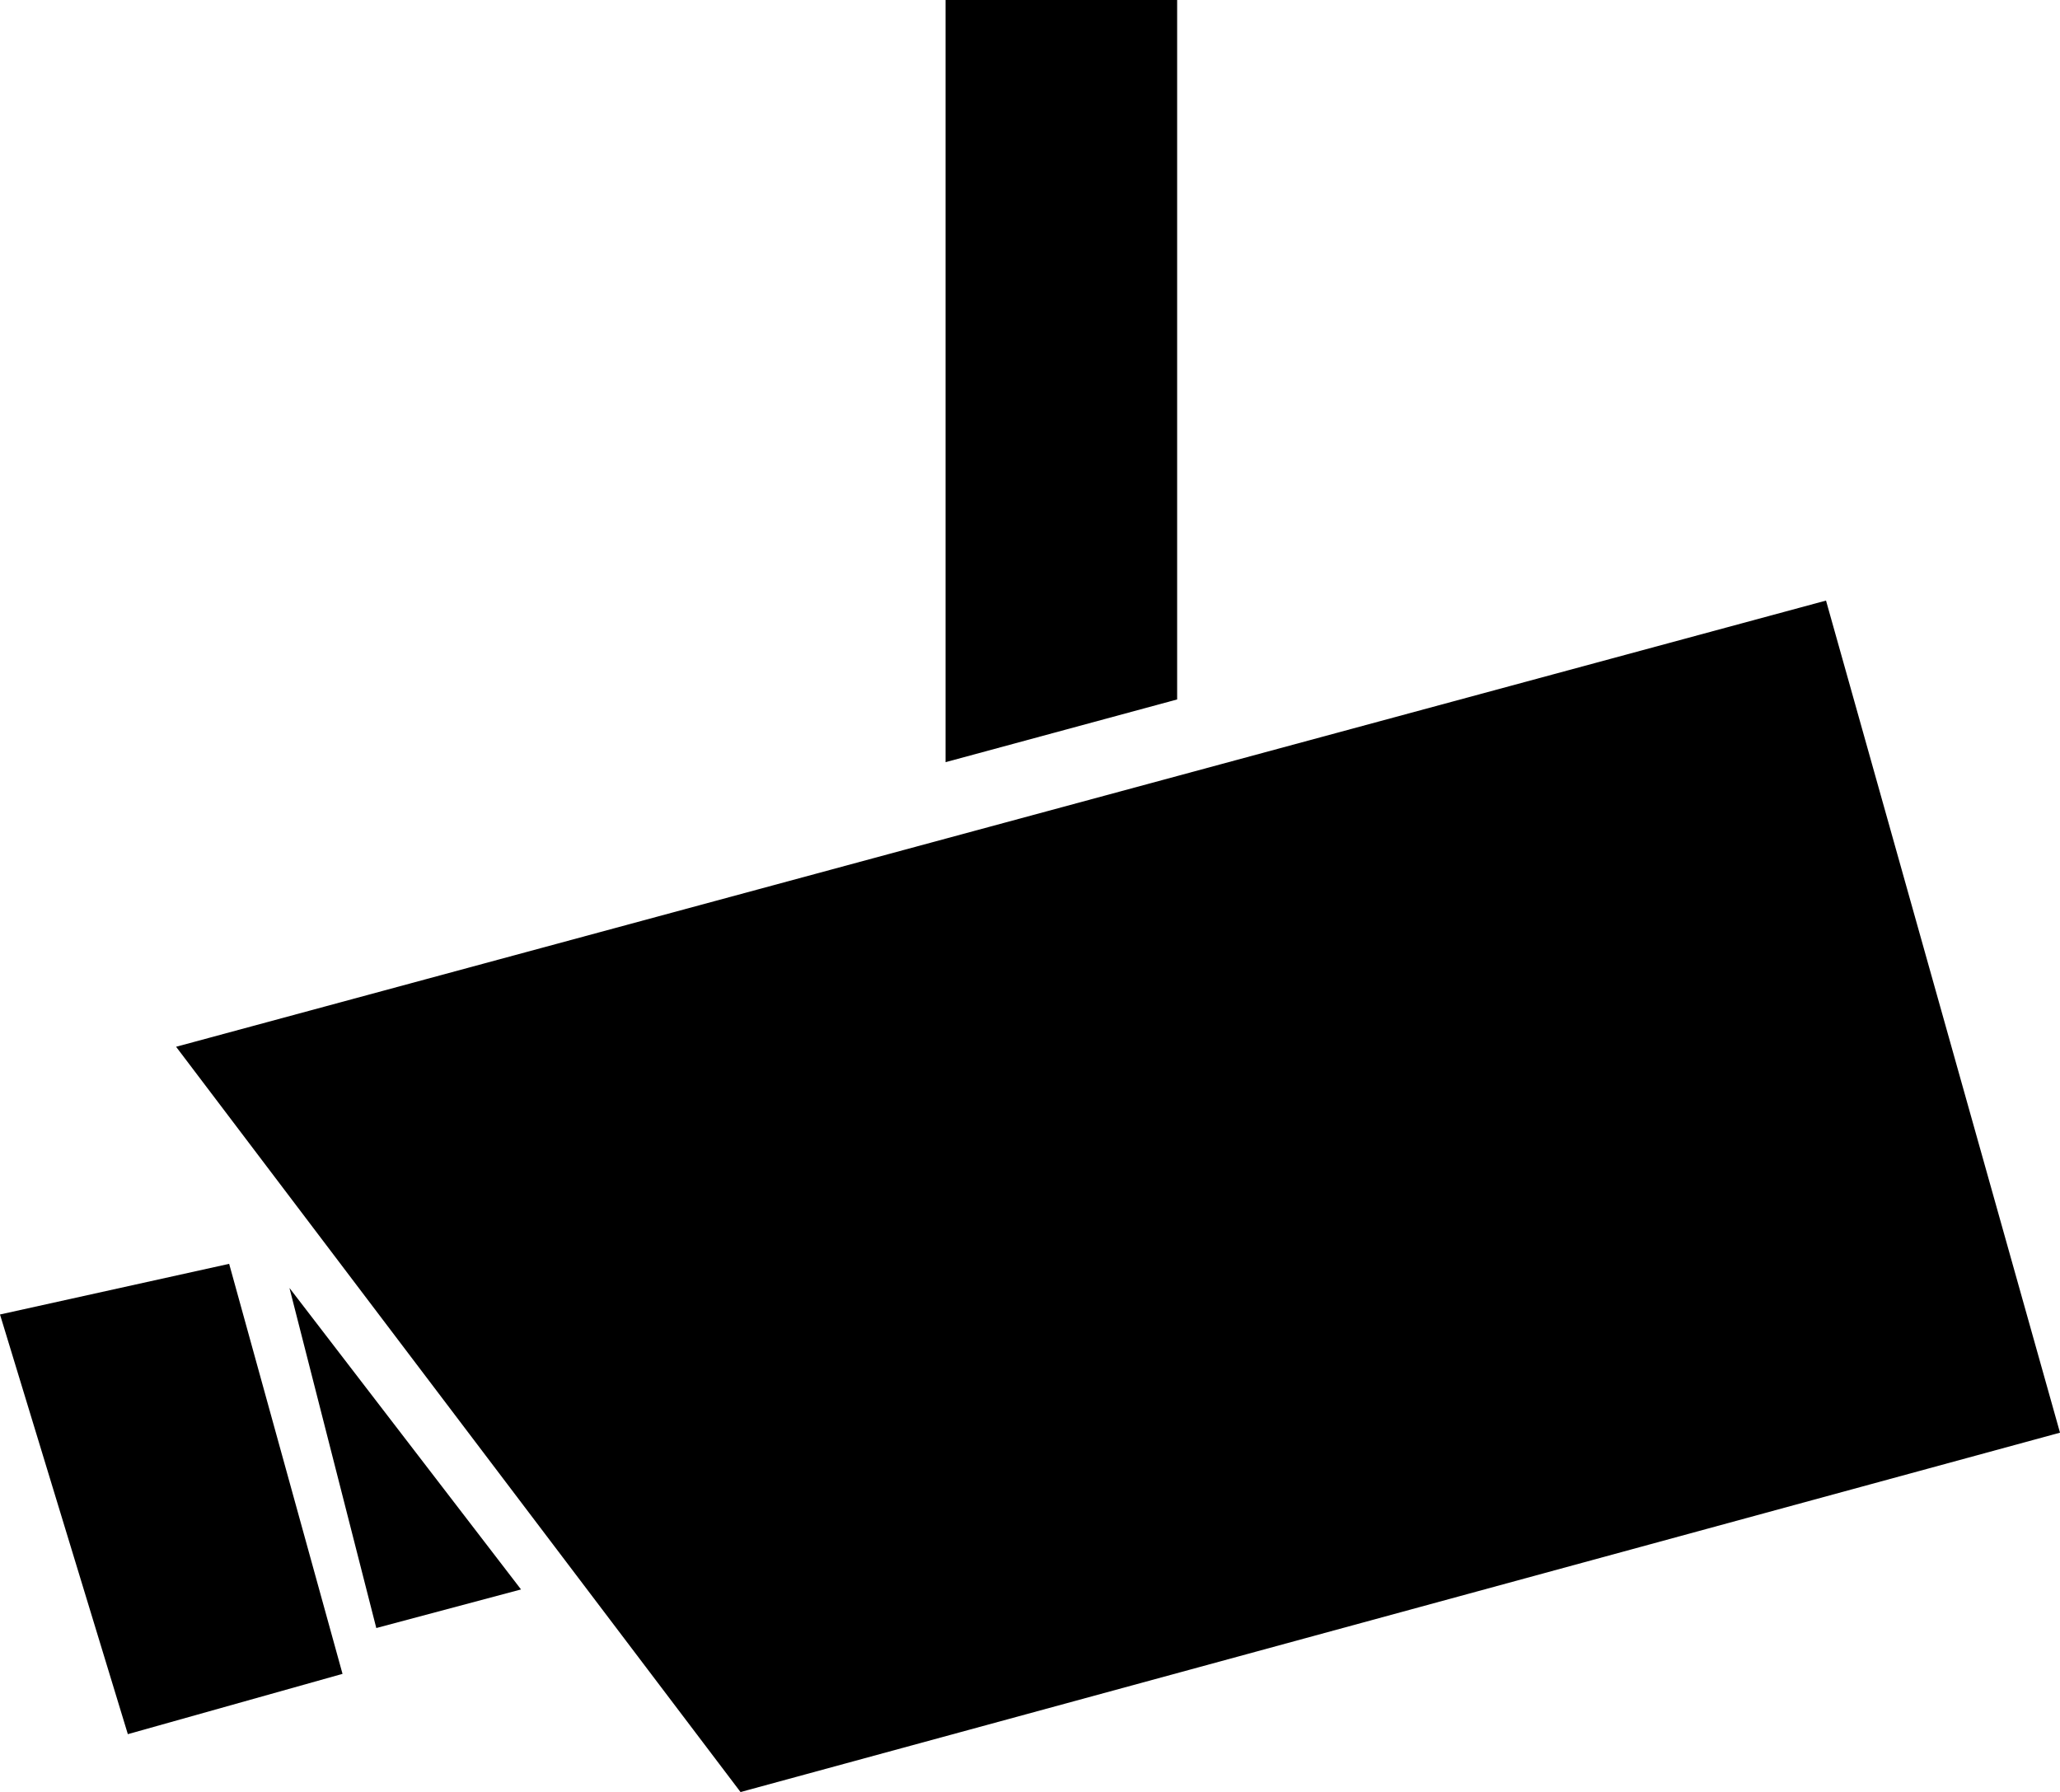 <?xml version="1.0" encoding="utf-8"?>
<!-- Generator: Adobe Illustrator 17.0.0, SVG Export Plug-In . SVG Version: 6.00 Build 0)  -->
<!DOCTYPE svg PUBLIC "-//W3C//DTD SVG 1.1//EN" "http://www.w3.org/Graphics/SVG/1.1/DTD/svg11.dtd">
<svg version="1.1" id="Layer_1" xmlns="http://www.w3.org/2000/svg" xmlns:xlink="http://www.w3.org/1999/xlink" x="0px" y="0px"
	 width="283.465px" height="246.621px" viewBox="0 0 283.465 246.621" enable-background="new 0 0 283.465 246.621"
	 xml:space="preserve">
<g>
	<polygon points="251.268,82.65 24.231,144.056 101.901,246.621 283.465,197.164 	"/>
	<polygon points="0,180.9 17.592,238.655 47.133,230.356 31.533,173.929 	"/>
	<polygon points="51.78,224.05 71.696,218.739 39.831,177.248 	"/>
	<polygon points="161.98,0 130.115,0 130.115,104.889 161.98,96.258 	"/>
</g>
</svg>
